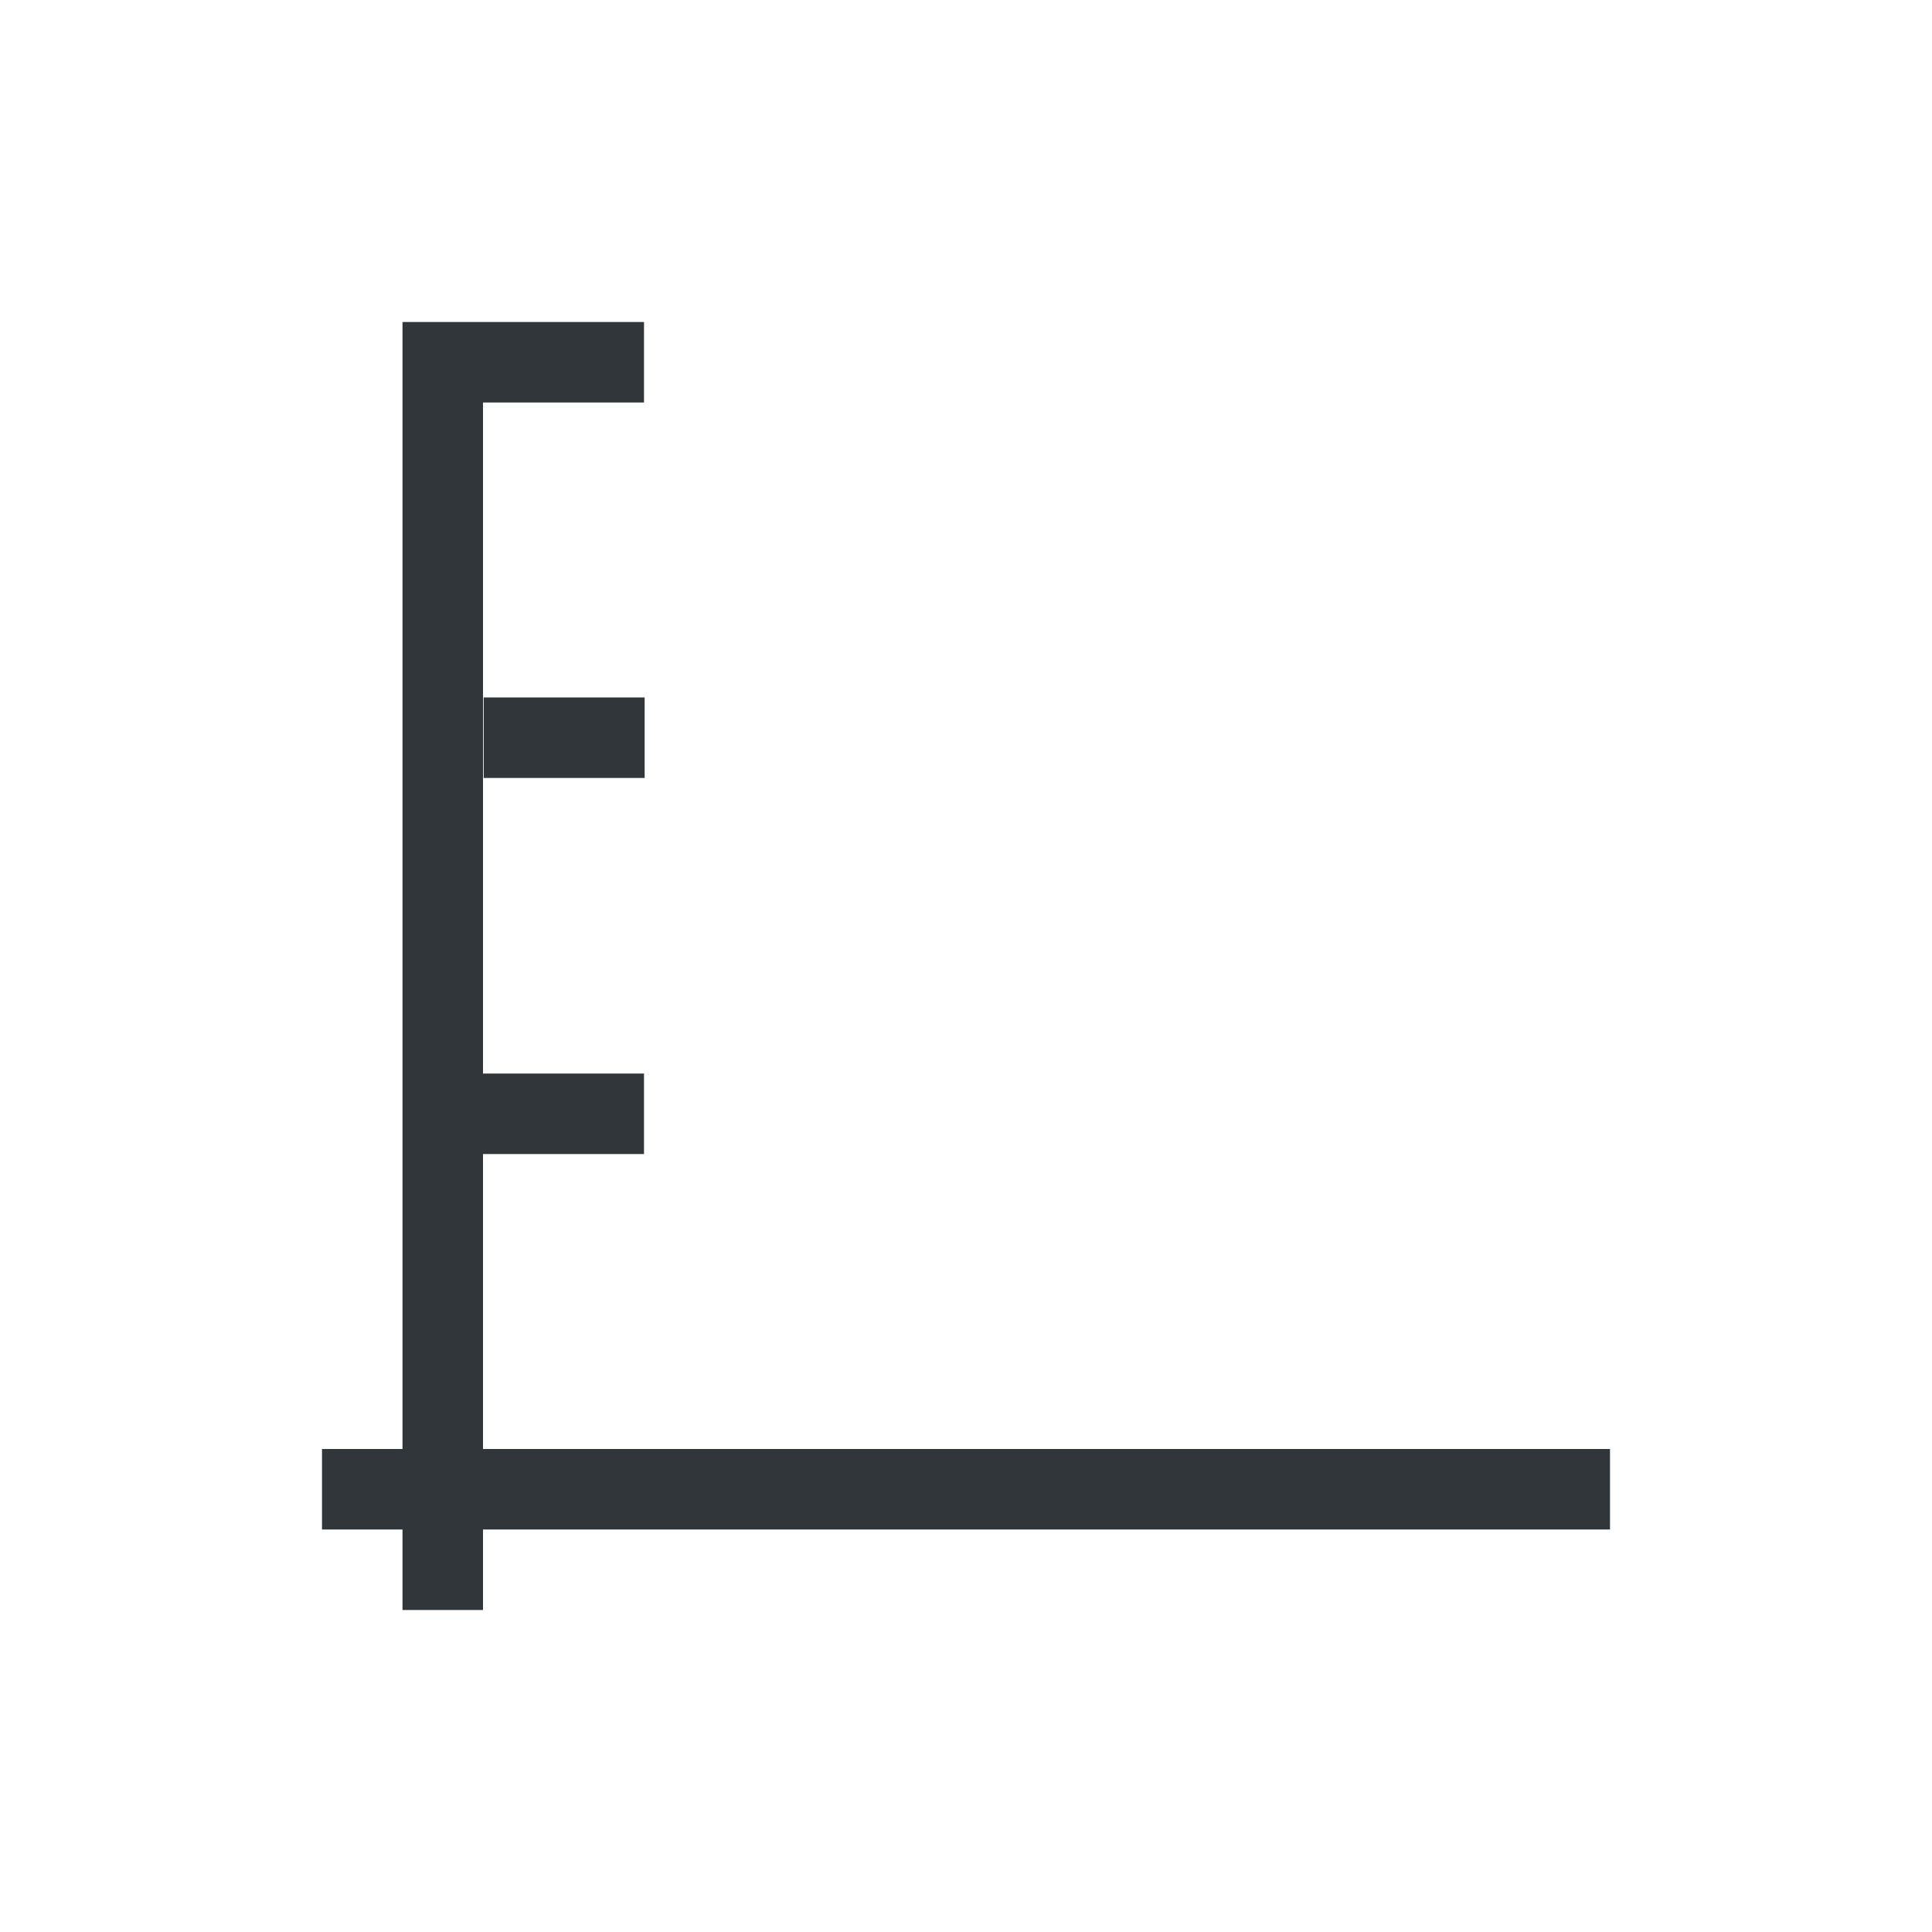 <svg xmlns="http://www.w3.org/2000/svg" width="12pt" height="12pt" version="1.1" viewBox="0 0 12 12">
 <g>
  <path style="fill:rgb(19.216%,21.176%,23.137%)" d="M 2.5 2 L 2.5 9 L 2 9 L 2 9.5 L 2.5 9.5 L 2.5 10 L 3 10 L 3 9.5 L 10 9.5 L 10 9 L 3 9 L 3 7.168 L 4 7.168 L 4 6.668 L 3 6.668 L 3 2.5 L 4 2.5 L 4 2 Z M 3.004 4.332 L 3.004 4.832 L 4.004 4.832 L 4.004 4.332 Z M 3.004 4.332"/>
 </g>
</svg>
